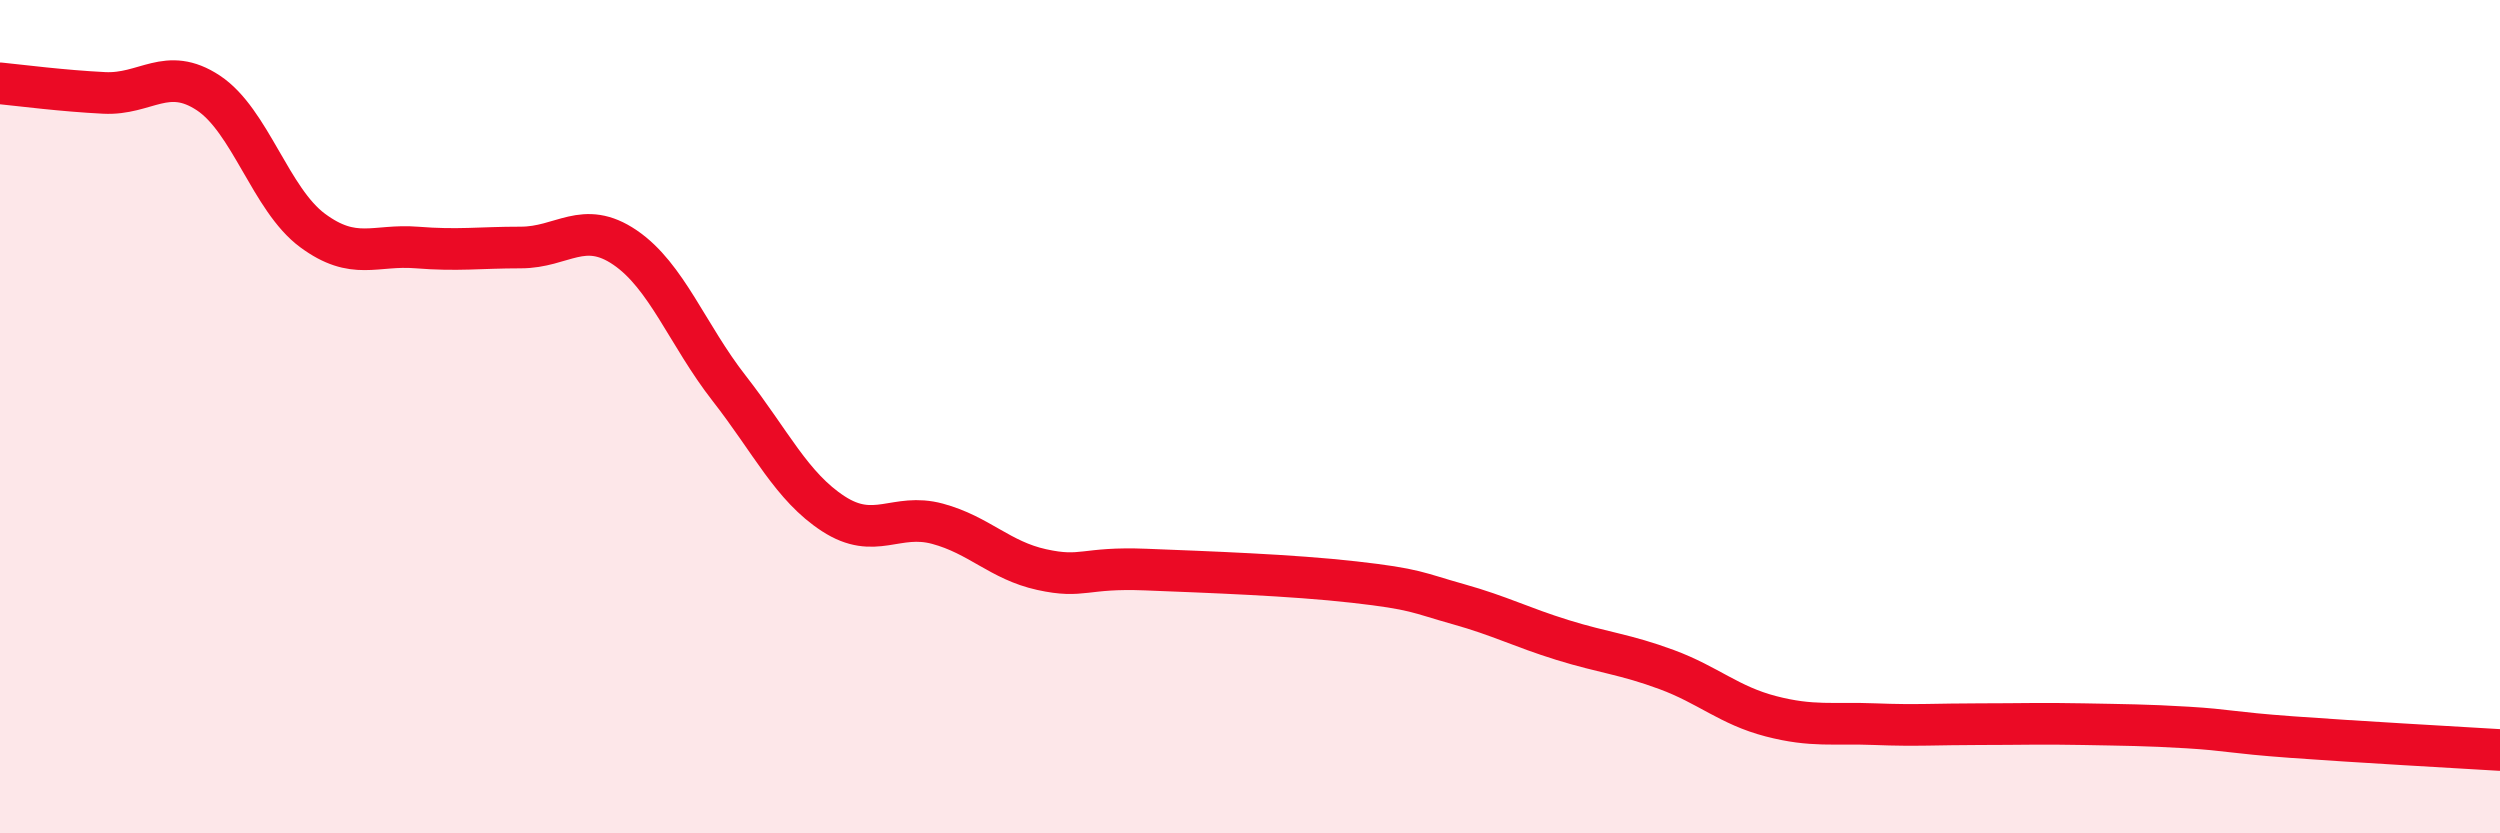 
    <svg width="60" height="20" viewBox="0 0 60 20" xmlns="http://www.w3.org/2000/svg">
      <path
        d="M 0,2 C 0.5,2.05 1.5,2.18 2.5,2.23 C 3.5,2.28 4,1.57 5,2.23 C 6,2.89 6.5,4.79 7.5,5.53 C 8.5,6.27 9,5.86 10,5.94 C 11,6.02 11.5,5.94 12.5,5.94 C 13.5,5.94 14,5.26 15,5.94 C 16,6.62 16.5,8.04 17.5,9.32 C 18.5,10.6 19,11.68 20,12.33 C 21,12.98 21.5,12.3 22.5,12.57 C 23.5,12.84 24,13.45 25,13.67 C 26,13.89 26,13.61 27.5,13.67 C 29,13.73 31,13.8 32.5,13.97 C 34,14.14 34,14.22 35,14.5 C 36,14.78 36.5,15.05 37.5,15.36 C 38.5,15.67 39,15.7 40,16.07 C 41,16.44 41.5,16.93 42.5,17.19 C 43.5,17.45 44,17.34 45,17.38 C 46,17.42 46.5,17.38 47.5,17.38 C 48.5,17.38 49,17.36 50,17.38 C 51,17.4 51.5,17.4 52.5,17.46 C 53.5,17.52 53.5,17.58 55,17.69 C 56.5,17.8 59,17.94 60,18L60 20L0 20Z"
        fill="#EB0A25"
        opacity="0.1"
        stroke-linecap="round"
        stroke-linejoin="round"
      />
      <path
        d="M 0,2 C 0.5,2.05 1.5,2.18 2.5,2.23 C 3.5,2.28 4,1.57 5,2.23 C 6,2.89 6.5,4.79 7.5,5.53 C 8.5,6.27 9,5.86 10,5.94 C 11,6.02 11.5,5.94 12.5,5.94 C 13.5,5.94 14,5.26 15,5.94 C 16,6.62 16.5,8.04 17.5,9.32 C 18.5,10.6 19,11.68 20,12.33 C 21,12.98 21.5,12.3 22.5,12.57 C 23.5,12.84 24,13.45 25,13.67 C 26,13.89 26,13.61 27.5,13.67 C 29,13.73 31,13.8 32.5,13.97 C 34,14.14 34,14.22 35,14.5 C 36,14.78 36.5,15.05 37.5,15.36 C 38.5,15.67 39,15.7 40,16.07 C 41,16.44 41.5,16.93 42.5,17.19 C 43.5,17.45 44,17.34 45,17.38 C 46,17.42 46.5,17.38 47.5,17.38 C 48.5,17.38 49,17.36 50,17.38 C 51,17.4 51.5,17.4 52.5,17.46 C 53.5,17.52 53.5,17.58 55,17.69 C 56.5,17.8 59,17.94 60,18"
        stroke="#EB0A25"
        stroke-width="1"
        fill="none"
        stroke-linecap="round"
        stroke-linejoin="round"
      />
    </svg>
  